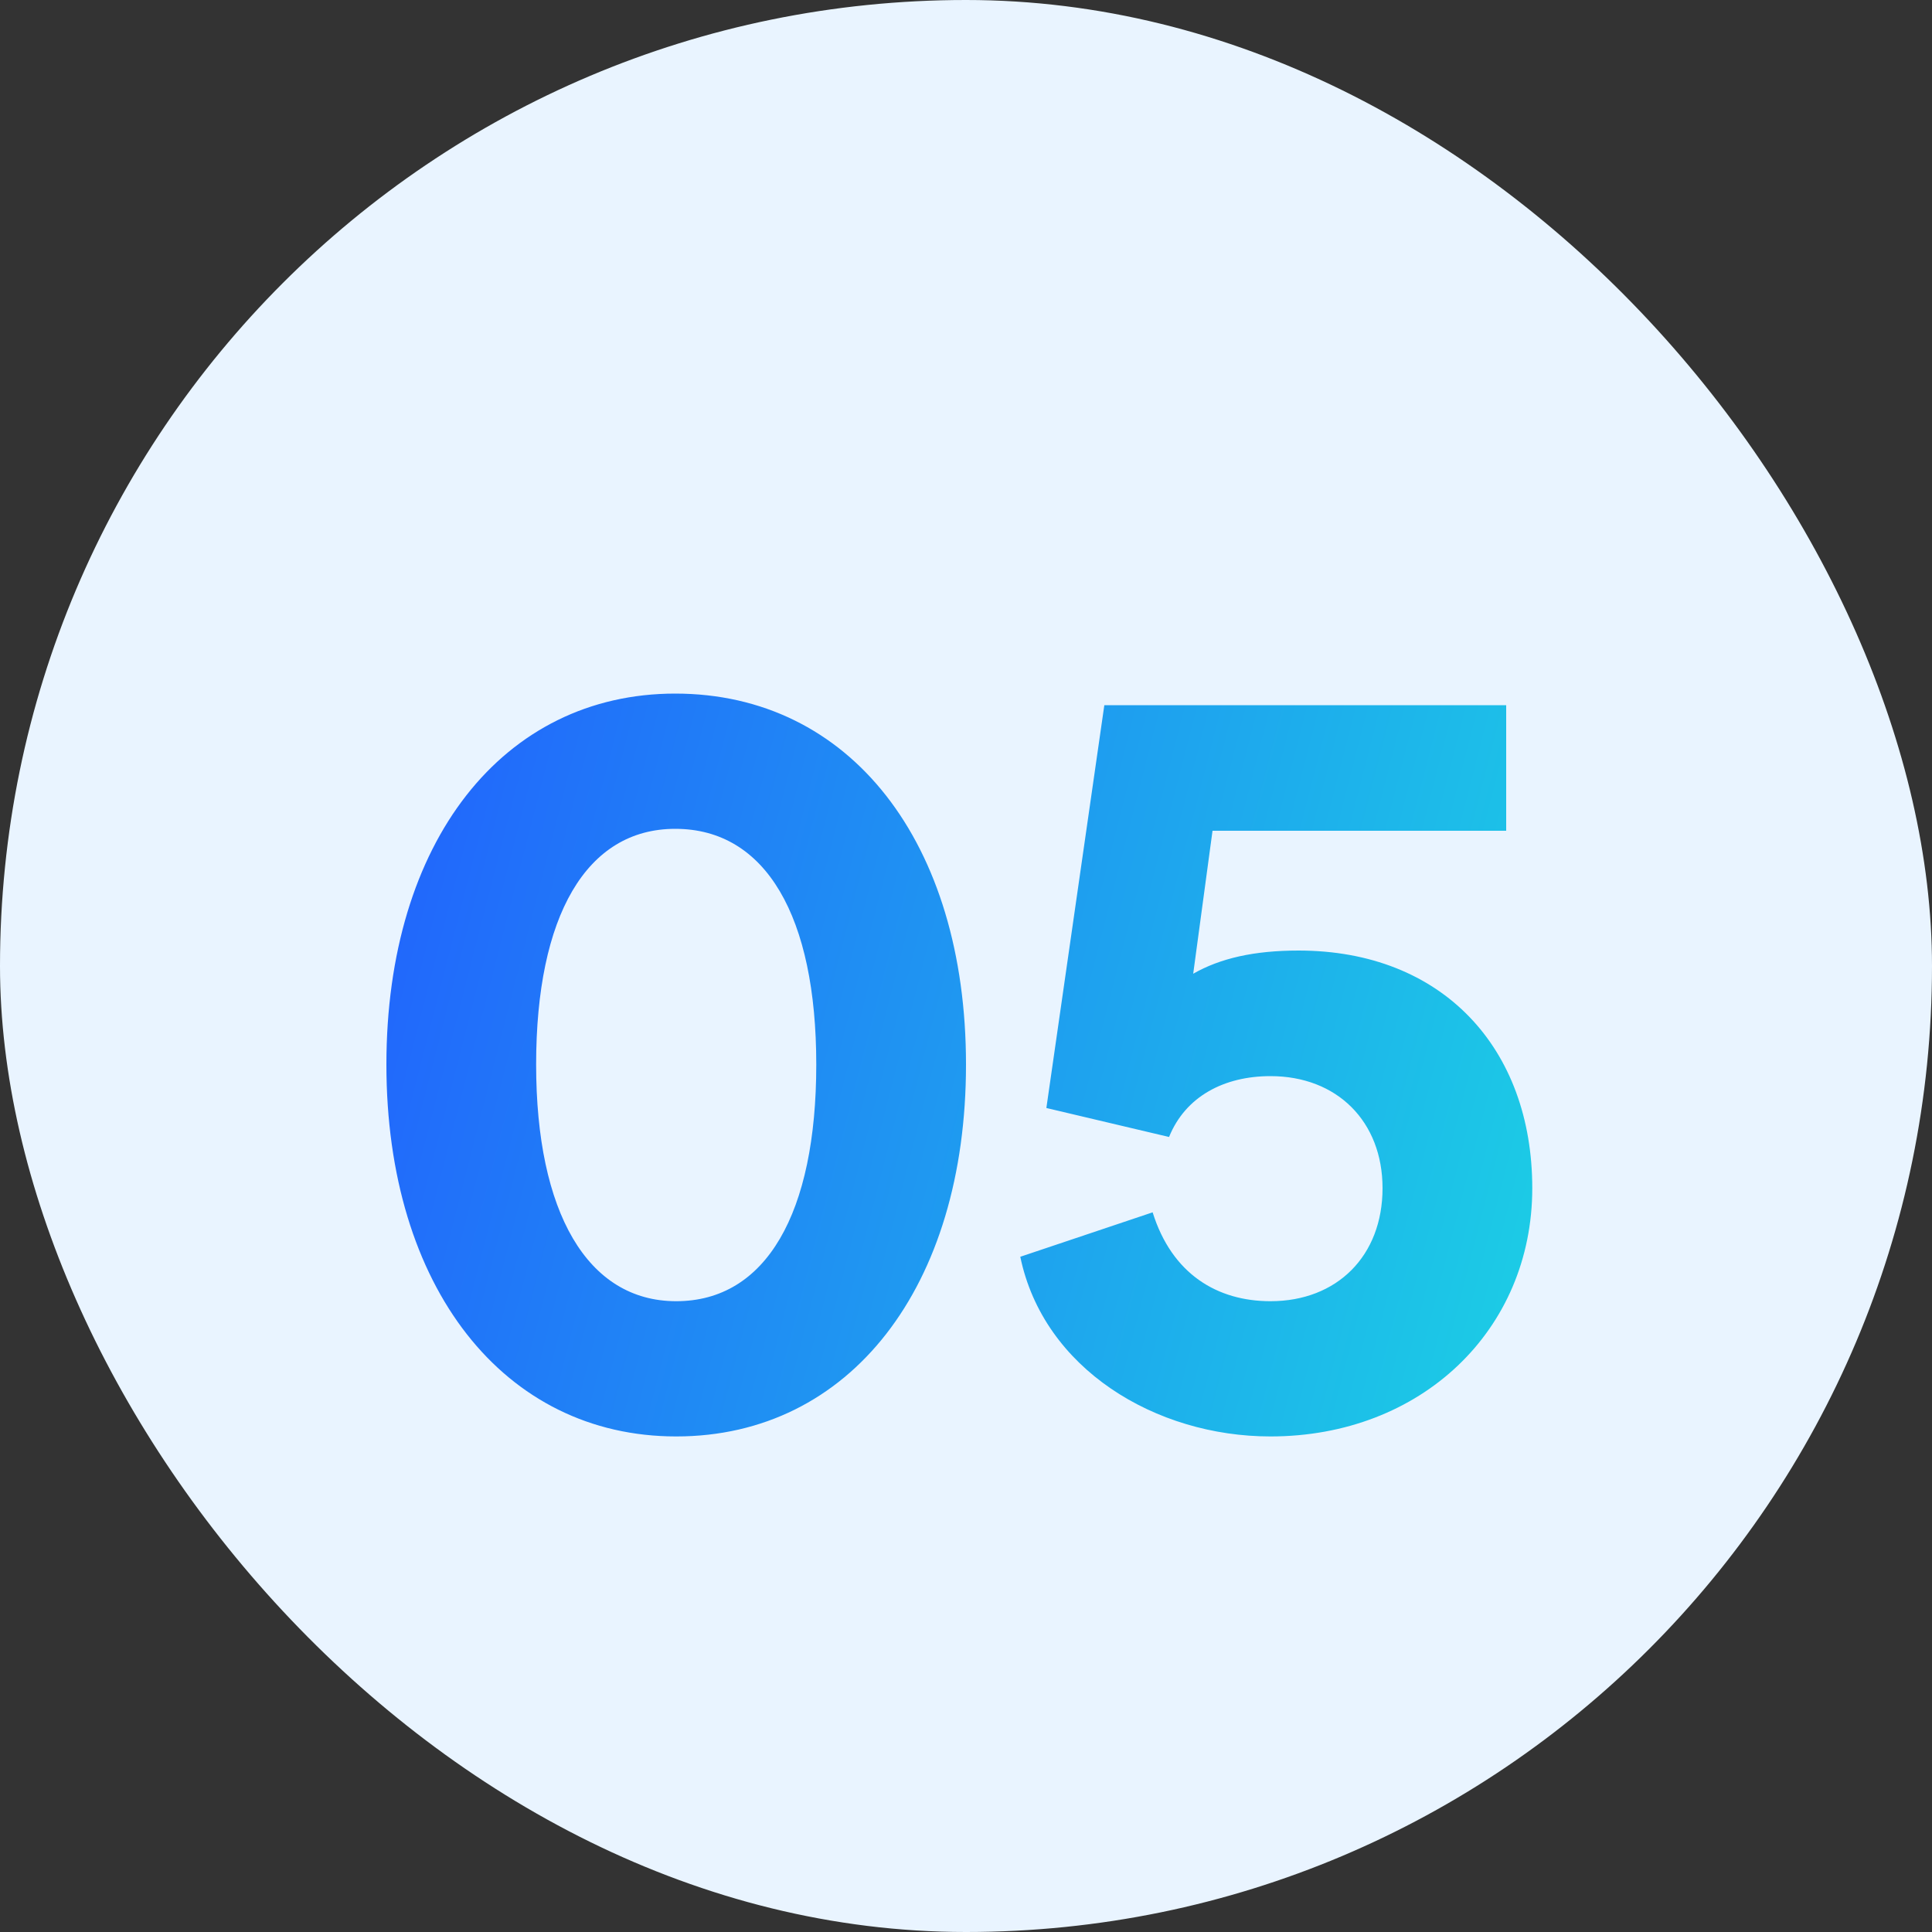 <?xml version="1.0" encoding="UTF-8"?>
<svg xmlns="http://www.w3.org/2000/svg" width="80" height="80" viewBox="0 0 80 80" fill="none">
  <rect x="0" y="0" width="80" height="80" fill="#333333" stroke="none"/>
  <rect width="80" height="80" rx="40" fill="#E9F4FF"></rect>
  <path d="M28 59.48C20.88 59.48 16 53.32 16 44.08C16 34.84 20.84 28.72 27.96 28.72C35.2 28.72 40 34.88 40 44.08C40 53.28 35.2 59.48 28 59.48ZM28 53.88C31.72 53.88 33.8 50.24 33.8 44.08C33.8 37.96 31.72 34.32 27.96 34.32C24.28 34.32 22.2 37.92 22.2 44.08C22.2 50.2 24.32 53.88 28 53.88ZM52.608 59.48C47.848 59.48 43.208 56.68 42.248 52.04L47.728 50.2C48.528 52.76 50.408 53.88 52.608 53.88C55.368 53.88 57.248 52 57.248 49.2C57.248 46.44 55.368 44.56 52.608 44.56C50.688 44.56 49.088 45.4 48.408 47.08L43.328 45.88L45.728 29.2H62.368V34.4H50.208L49.408 40.32C50.528 39.68 51.928 39.36 53.768 39.36C59.728 39.36 63.448 43.4 63.448 49.2C63.448 55.08 58.848 59.48 52.608 59.48Z" fill="url(#paint0_linear_136_485)"></path>
  <defs>
    <linearGradient id="paint0_linear_136_485" x1="14" y1="19" x2="83.768" y2="36.941" gradientUnits="userSpaceOnUse">
      <stop stop-color="#2259FF"></stop>
      <stop offset="1" stop-color="#1AECDE"></stop>
    </linearGradient>
  </defs>
</svg>
